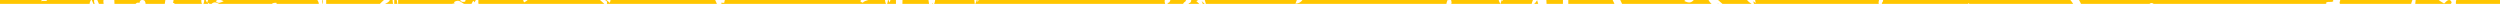 <svg xmlns="http://www.w3.org/2000/svg" width="1290" height="2" viewBox="0 0 1290 2" fill="none"><path d="M21.639 1.026C21.643 0.821 21.62 0.642 21.575 0.484C21.523 0.484 21.472 0.484 21.42 0.484L21.639 1.026Z" fill="#FFC600"></path><path d="M1258.57 0.311C1258.57 0.283 1258.58 0.262 1258.58 0.236C1258.5 0.186 1258.42 0.136 1258.34 0.086L1258.57 0.311Z" fill="#FFC600"></path><path d="M618.85 1.999C618.228 1.425 617.775 1.007 617.291 0.56C617.663 0.301 617.987 0.12 618.278 -0H614.668C614.682 1.088 614.188 1.541 613.414 1.648C613.406 1.774 613.39 1.892 613.367 1.999H618.85Z" fill="#FFC600"></path><path d="M612.082 -0H603.965C603.809 0.539 603.477 1.082 603.023 1.638C602.92 1.473 602.828 1.309 602.742 1.145C602.689 1.429 602.597 1.712 602.449 1.999H610.475C610.714 1.425 611.145 1.044 611.676 0.75C611.774 0.462 611.904 0.208 612.082 -0Z" fill="#FFC600"></path><path d="M601.055 -0H504.981C504.827 0.362 504.653 0.731 504.439 1.115C504.428 0.731 504.399 0.362 504.365 -0H504.006C503.844 0.633 503.602 1.298 503.254 1.999H601.219C600.953 1.329 600.877 0.667 601.055 -0Z" fill="#FFC600"></path><path d="M163.773 -0H113.956C114.408 0.144 114.885 0.369 115.407 0.66C113.83 1.277 112.636 2.132 111.367 0.579C111.642 0.304 111.921 0.12 112.206 -0.001H107.365C107.231 0.45 107.059 0.927 106.905 1.442C106.527 0.929 106.299 0.454 106.17 -0.001H105.405C105.441 0.617 105.235 1.273 104.996 1.998H107.283C107.448 1.839 107.603 1.659 107.728 1.42C107.856 1.619 107.963 1.81 108.055 1.998H109.213C109.207 1.991 109.201 1.986 109.194 1.978C110.352 0.825 111.558 1.138 113.126 1.998H140.306C140.679 1.536 141.518 1.403 142.694 1.453C142.718 1.653 142.716 1.829 142.708 1.998H164.533C164.499 1.416 164.292 0.765 163.773 -0Z" fill="#FFC600"></path><path d="M198.1 -0H168.31C168.31 0.672 168.31 1.339 168.31 1.999H196.02C196.648 1.319 197.37 0.69 198.1 -0Z" fill="#FFC600"></path><path d="M166.507 -0H166.242C166.242 0.673 166.242 1.34 166.242 1.999H166.393C166.588 1.401 166.703 0.759 166.507 -0Z" fill="#FFC600"></path><path d="M746.968 -0H672.038C671.26 1.145 670.231 1.774 668.458 1.868C668.707 1.219 668.942 0.605 669.174 -0H621.67C621.865 0.536 622.047 1.2 622.242 1.999H746.326C746.416 1.387 746.65 0.729 746.968 -0Z" fill="#FFC600"></path><path d="M620.63 1.999H621.607C620.954 1.397 620.446 0.927 620.022 0.536C620.245 0.894 620.442 1.372 620.63 1.999Z" fill="#FFC600"></path><path d="M239.535 1.999H243.284C243.565 1.475 243.85 0.947 244.14 0.42C244.573 0.648 244.771 0.937 244.861 1.254C245.083 0.837 245.309 0.42 245.536 -0H240.269C240.198 0.282 240.111 0.562 239.999 0.841C238.981 1.05 238.227 1.26 237.446 0.058C237.453 0.039 237.459 0.019 237.466 -0H205.43C205.43 0.649 205.43 1.312 205.43 1.999H233.255C233.734 1.816 234.148 1.78 234.527 1.824C234.459 1.565 234.391 1.305 234.319 1.048C236.951 -0.649 237.949 1.396 239.535 1.999Z" fill="#FFC600"></path><path d="M309.593 -0H272.264C271.79 0.515 271.114 0.877 270.439 1.243C270.197 0.841 270.008 0.438 269.973 -0H246.822C246.932 0.613 246.698 1.313 246.906 1.887C246.92 1.925 246.923 1.962 246.934 1.999H311.845C311.294 1.511 310.619 0.91 309.593 -0Z" fill="#FFC600"></path><path d="M203.43 -0C203.43 0.653 203.43 1.315 203.43 1.999H205.043C204.927 1.264 204.81 0.607 204.721 -0H203.43Z" fill="#FFC600"></path><path d="M1203.98 0.626C1203.95 0.418 1203.92 0.21 1203.87 -0H1072.76C1073.17 0.645 1073.49 1.327 1073.8 1.999H1109.11C1109.86 1.377 1110.58 1.425 1111.32 1.999H1200.61C1200.44 1.898 1200.27 1.795 1200.11 1.674C1200.56 0.424 1203.16 1.465 1203.98 0.626Z" fill="#FFC600"></path><path d="M905.634 -0C905.778 0.498 905.895 1.016 905.966 1.569C905.552 1.261 905.109 0.975 904.669 0.686C904.834 1.103 904.977 1.535 905.079 1.999H969.459C969.279 1.369 969.34 0.712 969.59 -0H905.634Z" fill="#FFC600"></path><path d="M48.603 -0H47.355C47.634 0.678 47.908 1.345 48.177 1.999H48.886C48.555 1.351 48.453 0.689 48.603 -0Z" fill="#FFC600"></path><path d="M53.386 1.285C53.314 0.847 53.343 0.421 53.424 -0H50.214C50.489 0.669 50.763 1.336 51.036 1.999H53.478C53.45 1.76 53.425 1.521 53.386 1.285Z" fill="#FFC600"></path><path d="M1068.28 -0H971.718C971.714 0.492 971.547 0.973 971.113 1.456C971.107 1.638 971.083 1.819 971.026 1.999H1015.54C1015.55 1.868 1015.56 1.738 1015.57 1.6C1015.81 1.732 1016.03 1.865 1016.24 1.999H1069.76C1069.34 1.325 1068.86 0.647 1068.28 -0Z" fill="#FFC600"></path><path d="M791.003 -0H775.415C775.348 0.206 775.278 0.412 775.201 0.623C775.054 0.418 774.93 0.215 774.817 0.013C774.699 0.665 774.501 1.318 774.253 1.999H790.331C790.516 1.333 790.718 0.665 791.003 -0Z" fill="#FFC600"></path><path d="M901.494 -0H886.533C887.288 0.666 888.044 1.333 888.799 1.999H903.817C902.931 1.416 902.071 0.812 901.494 -0Z" fill="#FFC600"></path><path d="M886.461 1.999H886.966C886.708 1.936 886.46 1.862 886.217 1.783C886.298 1.855 886.38 1.927 886.461 1.999Z" fill="#FFC600"></path><path d="M75.118 1.999H85.021C85.095 1.327 85.196 0.659 85.329 -0H73.715C73.949 0.038 74.184 0.108 74.421 0.186C74.935 0.803 75.131 1.406 75.118 1.999Z" fill="#FFC600"></path><path d="M70.108 1.825C70.692 1.234 71.315 1.319 71.947 1.511C72.016 1.131 72.147 0.773 72.352 0.426C72.593 0.18 72.843 0.053 73.096 -0H58.986C59.01 0.703 59.036 1.371 59.065 1.999H70.019C70.05 1.941 70.074 1.882 70.108 1.825Z" fill="#FFC600"></path><path d="M793.146 0.098C792.75 0.863 792.26 1.498 791.591 1.999H793.707C793.521 1.367 793.334 0.731 793.146 0.098Z" fill="#FFC600"></path><path d="M806.468 1.999C806.478 1.333 806.486 0.666 806.492 -0H797.925C797.96 0.721 797.995 1.386 798.034 1.999H806.468Z" fill="#FFC600"></path><path d="M103.865 -0H89.578C89.488 0.525 89.39 1.049 89.284 1.571C89.426 1.553 89.569 1.537 89.711 1.519C89.919 1.673 90.076 1.834 90.199 1.999H104.215C103.878 1.287 103.809 0.637 103.865 -0Z" fill="#FFC600"></path><path d="M202.813 1.999C202.694 1.272 202.603 0.617 202.586 -0H201.166C200.781 0.861 200.154 1.329 198.878 1.877C198.851 1.916 198.829 1.961 198.799 1.999H202.813Z" fill="#FFC600"></path><path d="M46.941 -0H24.015C24.093 0.296 24.202 0.484 24.341 0.484C23.355 0.484 22.463 0.484 21.575 0.484C21.62 0.642 21.643 0.822 21.639 1.027L21.421 0.484C21.472 0.484 21.523 0.484 21.575 0.484C21.517 0.286 21.419 0.126 21.286 -0H0V1.999H46.246C46.252 1.358 46.487 0.694 46.941 -0Z" fill="#FFC600"></path><path d="M747.296 -0C747.325 0.101 747.357 0.198 747.389 0.296C747.41 0.199 747.435 0.1 747.462 -0H747.296Z" fill="#FFC600"></path><path d="M773.311 -0H748.76C748.986 0.71 749.112 1.361 748.858 1.999H774.229C773.747 1.32 773.456 0.663 773.311 -0Z" fill="#FFC600"></path><path d="M881.587 -0H873.986C872.495 1.754 871.065 1.473 869.057 0.516C869.262 0.306 869.463 0.138 869.662 -0H836.073C836.395 0.681 836.698 1.346 836.986 1.999H883.174C882.516 1.477 881.979 0.821 881.587 -0Z" fill="#FFC600"></path><path d="M1264.75 0.593C1264.45 0.222 1264.16 0.043 1263.86 -0H1263.6C1262.8 0.091 1261.98 1.045 1261.15 1.828C1260.29 1.295 1259.44 0.765 1258.58 0.236C1258.58 0.263 1258.57 0.283 1258.57 0.311L1258.34 0.086C1258.42 0.136 1258.5 0.186 1258.58 0.236C1258.6 0.151 1258.62 0.076 1258.64 -0H1246.49C1246.49 0.013 1246.49 0.027 1246.48 0.04C1246.41 0.693 1246.34 1.345 1246.27 1.999H1264.68C1264.82 1.784 1264.95 1.558 1265.04 1.315C1264.98 1.091 1264.89 0.852 1264.75 0.593Z" fill="#FFC600"></path><path d="M1244.79 -0H1207.49C1207.62 0.467 1207.44 0.806 1207.18 1.099C1207.19 1.107 1207.2 1.113 1207.21 1.121C1207.39 1.471 1207.4 1.754 1207.32 1.998H1244.15C1244.2 1.748 1244.26 1.505 1244.35 1.279C1244.52 0.872 1244.67 0.442 1244.79 -0Z" fill="#FFC600"></path><path d="M809.234 1.999H833.054C832.748 1.329 832.442 0.667 832.136 -0H809.249C809.25 0.665 809.244 1.332 809.234 1.999Z" fill="#FFC600"></path><path d="M502.747 -0H482.529C482.495 0.665 482.34 1.332 482.046 1.999H502.96C502.915 1.295 502.833 0.629 502.747 -0Z" fill="#FFC600"></path><path d="M480.976 1.999H481.354C481.208 1.792 481.087 1.588 481.036 1.371C481.026 1.581 481.009 1.79 480.976 1.999Z" fill="#FFC600"></path><path d="M457.763 1.999H462.319C462.319 1.334 462.317 0.667 462.308 -0H459.473C459.359 0.426 459.219 0.865 459.04 1.331C458.786 0.867 458.602 0.428 458.461 -0H458.181C458.137 0.63 457.996 1.289 457.763 1.999Z" fill="#FFC600"></path><path d="M456.655 -0H448.045C446.985 0.392 445.821 0.572 445.207 1.412C443.93 0.971 443.758 0.612 444.174 0.21C444.248 0.14 444.323 0.07 444.397 -0H374.005C373.931 0.475 373.835 0.954 373.701 1.442C373.168 1.539 372.707 1.507 372.322 1.307C372.289 1.537 372.258 1.766 372.21 1.999H457.147C456.843 1.295 456.689 0.637 456.655 -0Z" fill="#FFC600"></path><path d="M479.08 -0H465.701C465.687 0.668 465.668 1.335 465.641 1.999H479.394C479.28 1.34 479.178 0.673 479.08 -0Z" fill="#FFC600"></path><path d="M369.786 1.717C369.541 1.143 369.289 0.571 369.032 -0H315.04C315.021 0.397 314.888 0.881 314.635 1.477C314.123 1.023 313.651 0.603 312.971 -0H312.044C313.09 0.272 313.444 0.86 313.145 1.999H369.93C369.879 1.91 369.83 1.82 369.786 1.717Z" fill="#FFC600"></path><path d="M1290 1.999V-0H1267.43C1267.33 0.322 1267.27 0.649 1267.23 0.981C1267.24 1.321 1267.25 1.66 1267.26 1.999H1290Z" fill="#FFC600"></path></svg>